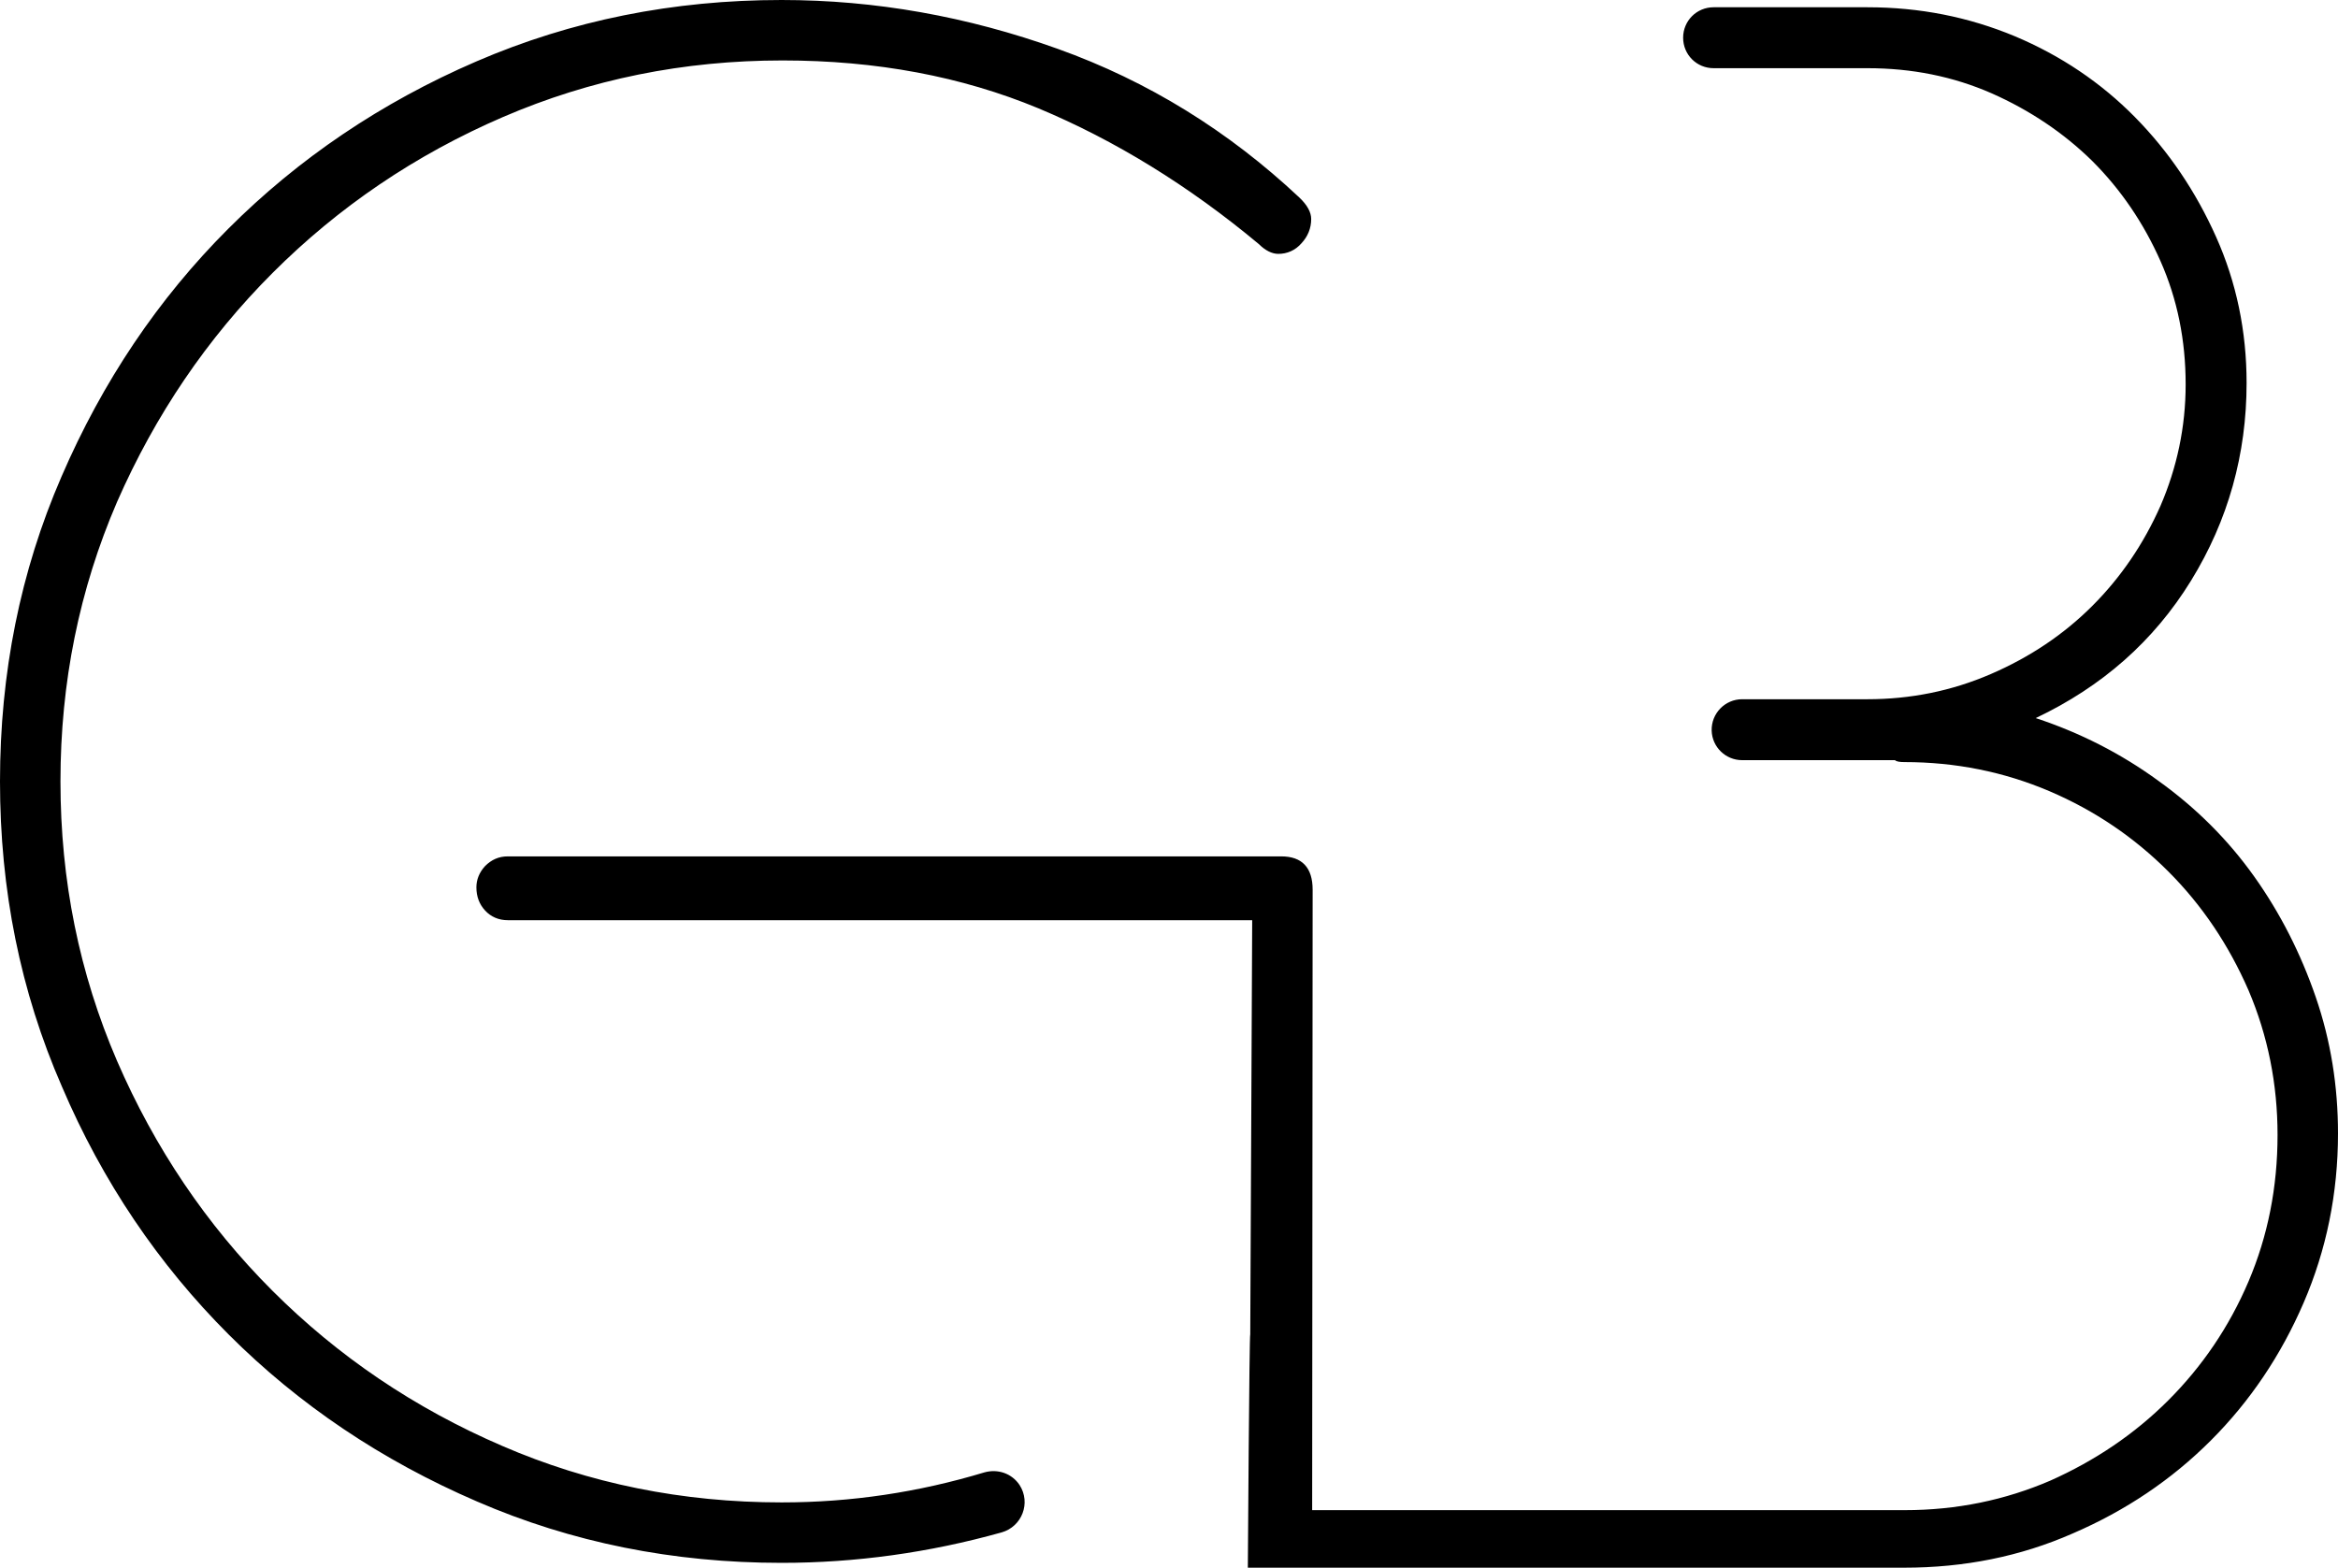 <?xml version="1.0" encoding="UTF-8"?><svg xmlns="http://www.w3.org/2000/svg" xmlns:xlink="http://www.w3.org/1999/xlink" height="324.2" preserveAspectRatio="xMidYMid meet" version="1.0" viewBox="0.0 0.0 483.4 324.2" width="483.4" zoomAndPan="magnify"><g id="change1_1"><path d="M271.1,45.3c0,1.9-0.7,3.6-2,5c-1.3,1.5-3,2.2-4.8,2.2c-1.3,0-2.7-0.7-4-2c-14.5-12.1-29.8-21.5-45.6-28.1 c-15.9-6.6-33.5-9.9-52.9-9.9c-20.5,0-39.7,3.9-57.8,11.7S70,42.8,56.4,56.4C42.8,70,32.1,85.8,24.2,103.8 c-7.8,18.1-11.7,37.3-11.7,57.8c0,20.5,3.9,39.7,11.7,57.8c7.8,18,18.5,33.9,32.1,47.5c13.6,13.6,29.4,24.3,47.5,32.1 c18,7.8,37.3,11.7,57.8,11.7c14.4,0,28.3-2.1,41.9-6.2c2.8-0.8,5.7,0.2,7.3,2.6h0c2.4,3.7,0.5,8.6-3.7,9.8 c-15,4.2-30.2,6.3-45.5,6.3c-22.4,0-43.4-4.2-63-12.7c-19.7-8.5-36.8-20-51.3-34.5c-14.5-14.5-26.1-31.6-34.5-51.3 C4.2,205,0,184,0,161.6c0-22.4,4.2-43.4,12.7-63c8.5-19.7,20-36.8,34.5-51.3c14.5-14.5,31.6-26.1,51.3-34.6 C118.2,4.2,139.2,0,161.6,0C181,0,200,3.4,218.7,10.1c18.7,6.7,35.3,17,49.9,30.7C270.3,42.4,271.1,43.9,271.1,45.3z M478.8,206.2 c-3.1-9-7.3-17.3-12.7-24.9c-5.4-7.6-12-14.2-19.8-19.8c-7.8-5.7-16.3-10-25.4-13c13.7-6.5,24.4-15.9,32.1-28.4 c7.7-12.5,11.5-26.2,11.5-40.9c0-10.7-2.1-20.8-6.3-30.2c-4.2-9.4-9.8-17.7-16.8-24.8c-7-7.1-15.3-12.7-24.8-16.7 c-9.6-4-19.7-6-30.5-6h-31.8c-3.5,0-6.3,2.8-6.3,6.3l0,0c0,3.5,2.8,6.3,6.3,6.3h31.8c9.2,0,17.7,1.7,25.7,5.2 c7.9,3.5,14.9,8.2,20.8,14c5.9,5.9,10.6,12.8,14.1,20.7c3.5,7.9,5.2,16.4,5.2,25.5c0,8.8-1.8,17.2-5.2,25.1 c-3.5,7.9-8.2,14.8-14.1,20.7c-5.9,5.9-12.9,10.6-21,14.1c-8.1,3.5-16.6,5.2-25.5,5.2h-25.9c-3.5,0-6.4,2.9-6.3,6.5v0 c0.1,3.4,2.9,6.1,6.3,6.1h31.6c0.3,0.3,1,0.4,2,0.4c10.5,0,20.5,2,29.9,6c9.4,4,17.6,9.6,24.6,16.6c7,7,12.5,15.2,16.6,24.6 c4,9.4,6,19.4,6,29.9c0,10.8-2,20.9-6,30.3c-4,9.4-9.6,17.6-16.6,24.6c-7,7-15.2,12.5-24.4,16.6c-9.3,4-19.3,6.1-30.1,6.1H271.3 l0.1-128.3c0-4.6-2.2-6.9-6.5-6.9H105c-1.9,0-3.4,0.7-4.7,2c-1.2,1.3-1.8,2.8-1.8,4.4c0,1.9,0.6,3.5,1.8,4.8c1.2,1.3,2.8,2,4.7,2 h153.9l-0.4,85.6c-0.2,0.1-0.5,48.3-0.5,48.3h135.7c12.4,0,24-2.3,34.9-7.1c10.9-4.7,20.4-11.1,28.5-19.2 c8.1-8.1,14.5-17.6,19.2-28.5c4.7-10.9,7.1-22.6,7.1-35C483.4,224.6,481.9,215.2,478.8,206.2z"/></g></svg>